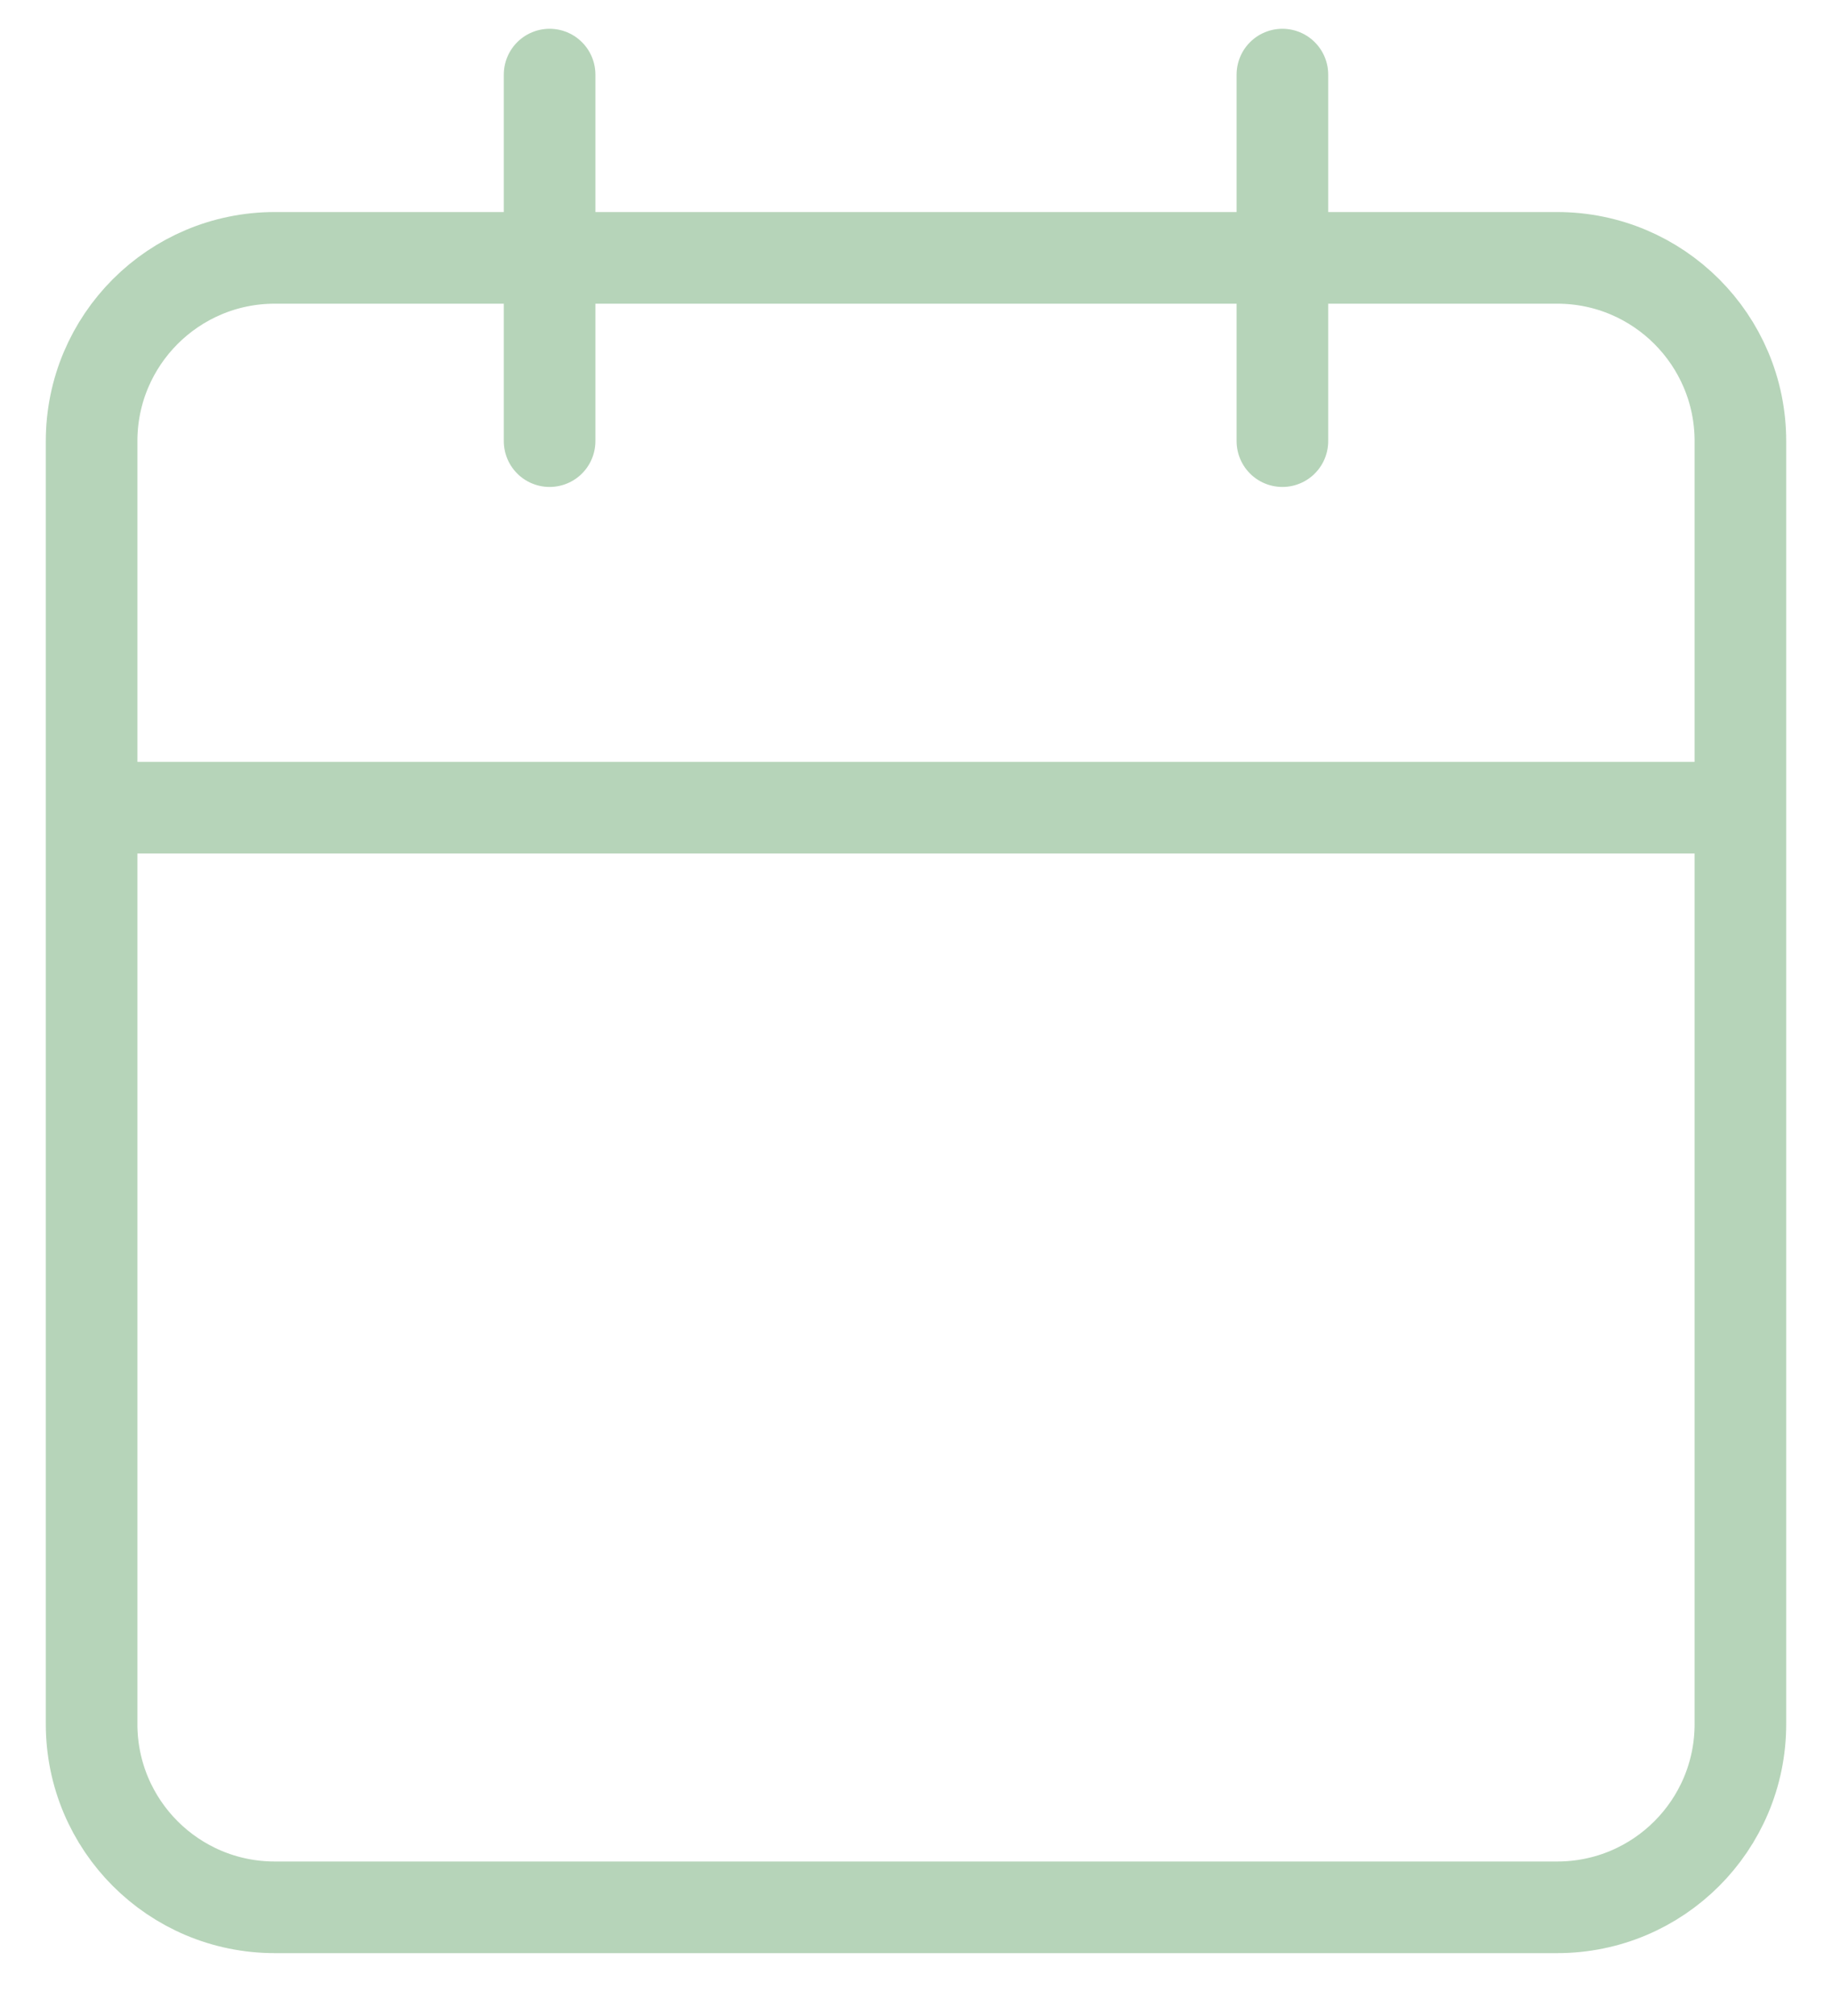 <svg width="20" height="22" viewBox="0 0 20 22" fill="none" xmlns="http://www.w3.org/2000/svg">
<path d="M14 0.814V4.814M6 0.814V4.814M1 8.814H19M3 2.814H17C18.105 2.814 19 3.71 19 4.814V18.814C19 19.919 18.105 20.814 17 20.814H3C1.895 20.814 1 19.919 1 18.814V4.814C1 3.71 1.895 2.814 3 2.814Z" stroke="#409047" stroke-opacity="0.38" stroke-linecap="round" stroke-linejoin="round"/>
</svg>
